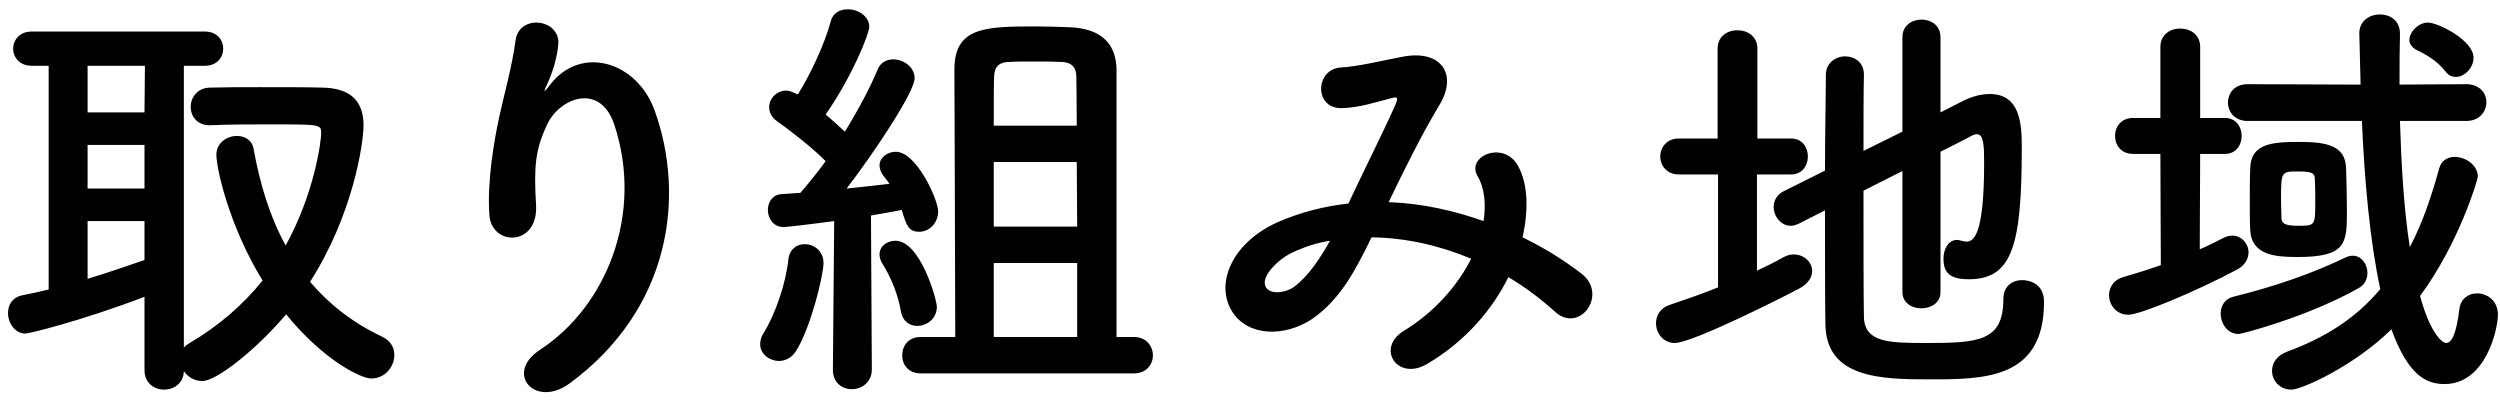 <svg width="187" height="31" viewBox="0 0 187 31" fill="none" xmlns="http://www.w3.org/2000/svg">
<path d="M10.808 27.672V22.2C6.04 24.024 2.136 24.952 1.912 24.952C1.112 24.952 0.6 24.152 0.6 23.416C0.6 22.808 0.92 22.264 1.592 22.104C2.264 21.976 2.968 21.816 3.64 21.656V4.92H2.36C1.464 4.92 0.984 4.28 0.984 3.64C0.984 3 1.464 2.36 2.36 2.36H15.32C16.248 2.36 16.696 3 16.696 3.64C16.696 4.28 16.248 4.92 15.32 4.92H13.752V26.008C13.848 25.88 13.976 25.784 14.136 25.688C16.376 24.376 18.2 22.776 19.64 20.984C17.08 16.792 16.184 12.536 16.184 11.576C16.184 10.68 16.984 10.168 17.72 10.168C18.296 10.168 18.84 10.456 18.968 11.128C19.448 13.784 20.184 16.216 21.368 18.36C23.512 14.488 24.024 10.584 24.024 9.944C24.024 9.304 23.928 9.304 20.248 9.304C18.744 9.304 17.112 9.304 15.736 9.368C15.704 9.368 15.704 9.368 15.672 9.368C14.744 9.368 14.264 8.696 14.264 7.992C14.264 7.288 14.776 6.552 15.736 6.552C16.888 6.52 18.2 6.52 19.48 6.52C21.24 6.52 22.936 6.52 24.088 6.552C26.168 6.584 27.192 7.512 27.192 9.368C27.192 10.744 26.392 16.088 23.192 21.08C24.6 22.744 26.392 24.152 28.568 25.176C29.24 25.496 29.496 26.008 29.496 26.552C29.496 27.448 28.792 28.312 27.768 28.312C27.032 28.312 24.248 27 21.4 23.512C19.16 26.168 16.184 28.504 15.128 28.504C14.552 28.504 14.04 28.184 13.752 27.768C13.72 28.696 12.984 29.144 12.28 29.144C11.544 29.144 10.808 28.664 10.808 27.672ZM10.808 8.408L10.84 4.92H6.552V8.408H10.808ZM10.808 14.104V10.84H6.552V14.104H10.808ZM10.808 19.448V16.536H6.552V20.856C8.024 20.408 9.432 19.928 10.808 19.448ZM42.626 28.664C40.034 30.584 37.698 27.928 40.386 26.168C45.346 22.936 48.162 16.024 45.954 9.336C44.898 6.136 41.858 7.32 40.93 9.304C40.002 11.256 39.938 12.568 40.098 15.352C40.258 18.456 36.802 18.424 36.61 16.12C36.418 13.592 36.962 10.52 37.346 8.728C37.698 7.096 38.306 4.984 38.562 3.032C38.818 1.016 41.922 1.4 41.762 3.32C41.666 4.408 41.282 5.528 40.93 6.296C40.514 7.16 40.834 6.744 41.154 6.328C43.49 3.32 47.65 4.632 48.962 8.248C51.298 14.712 50.146 23.128 42.626 28.664ZM84.829 27.928H68.861C67.933 27.928 67.485 27.256 67.485 26.584C67.485 25.88 67.933 25.208 68.861 25.208H71.453C71.453 20.408 71.389 7.192 71.389 5.208C71.389 2.04 73.661 1.976 77.437 1.976C78.333 1.976 79.261 2.008 80.061 2.04C82.173 2.136 83.485 3.096 83.517 5.208C83.517 5.208 83.517 5.208 83.517 25.208H84.829C85.757 25.208 86.237 25.912 86.237 26.584C86.237 27.256 85.757 27.928 84.829 27.928ZM62.301 27.672V27.64L62.397 16.536C60.765 16.76 58.813 16.984 58.621 16.984C57.853 16.984 57.437 16.344 57.437 15.704C57.437 15.128 57.789 14.552 58.461 14.52C58.845 14.488 59.325 14.456 59.869 14.424C60.445 13.752 61.117 12.952 61.757 12.056C60.765 11.032 58.877 9.592 58.141 9.08C57.725 8.792 57.533 8.408 57.533 8.024C57.533 7.384 58.077 6.776 58.813 6.776C59.005 6.776 59.197 6.84 59.677 7.064C60.573 5.656 61.693 3.288 62.141 1.592C62.301 0.952 62.845 0.696 63.421 0.696C64.189 0.696 65.021 1.208 65.021 2.008C65.021 2.488 63.805 5.624 61.757 8.568C62.269 8.984 62.781 9.464 63.197 9.848C64.221 8.184 65.117 6.488 65.629 5.24C65.853 4.664 66.333 4.44 66.813 4.44C67.581 4.44 68.413 5.016 68.413 5.848C68.413 6.904 65.277 11.576 63.325 14.104C64.541 13.976 65.725 13.848 66.525 13.752C66.397 13.528 66.205 13.304 66.077 13.144C65.885 12.888 65.789 12.632 65.789 12.376C65.789 11.8 66.365 11.352 67.005 11.352C68.573 11.352 70.173 14.968 70.173 15.8C70.173 16.728 69.469 17.336 68.765 17.336C67.997 17.336 67.805 16.92 67.453 15.704C66.941 15.8 66.109 15.96 65.149 16.12L65.213 27.64C65.213 28.6 64.445 29.112 63.709 29.112C63.005 29.112 62.301 28.632 62.301 27.672ZM70.077 22.936C70.077 23.832 69.341 24.376 68.605 24.376C68.061 24.376 67.517 24.056 67.389 23.288C67.165 22.008 66.653 20.76 66.013 19.736C65.853 19.48 65.789 19.256 65.789 19.032C65.789 18.424 66.333 18.008 66.973 18.008C68.861 18.008 70.077 22.456 70.077 22.936ZM59.517 26.296C59.197 26.776 58.717 27 58.269 27C57.565 27 56.861 26.488 56.861 25.752C56.861 25.496 56.925 25.208 57.117 24.92C57.981 23.512 58.781 21.24 58.973 19.384C59.069 18.616 59.613 18.264 60.189 18.264C60.893 18.264 61.597 18.776 61.597 19.672C61.597 20.632 60.605 24.632 59.517 26.296ZM74.333 9.4H80.541C80.541 7.512 80.509 6.104 80.509 5.656C80.477 4.92 80.029 4.632 79.325 4.632C78.781 4.6 78.109 4.6 77.437 4.6C76.733 4.6 76.061 4.6 75.517 4.632C74.813 4.632 74.397 4.92 74.365 5.656C74.333 6.168 74.333 7.576 74.333 9.4ZM80.573 16.952L80.541 12.12H74.333V16.952H80.573ZM80.573 25.208V19.672H74.333V25.208H80.573ZM103.869 15.128H104.029C106.429 15.224 108.797 15.768 110.973 16.536C111.165 15.224 111.037 14.04 110.525 13.176C109.629 11.672 112.509 10.456 113.565 12.44C114.269 13.72 114.365 15.64 113.885 17.752C115.549 18.552 117.053 19.512 118.301 20.472C120.317 22.04 118.141 24.984 116.317 23.32C115.261 22.36 114.109 21.496 112.829 20.728C111.645 23.128 109.629 25.528 106.749 27.224C104.509 28.536 102.909 26.04 104.989 24.76C107.389 23.288 109.053 21.304 110.045 19.352C107.677 18.36 105.149 17.784 102.589 17.752C101.405 20.216 100.317 22.2 98.493 23.608C96.573 25.112 93.757 25.304 92.381 23.608C90.749 21.56 91.933 18.232 95.613 16.6C97.309 15.864 99.101 15.416 100.861 15.224C101.981 12.824 103.453 9.912 104.349 7.896C104.541 7.448 104.637 7.192 104.157 7.32C102.909 7.64 101.693 8.056 100.381 8.088C98.269 8.152 98.365 5.176 100.285 5.048C101.565 4.984 103.517 4.504 104.893 4.248C107.805 3.672 109.085 5.56 107.645 7.896C106.301 10.136 105.021 12.728 103.869 15.128ZM99.485 18.008C98.653 18.136 97.693 18.392 96.509 18.968C95.677 19.384 94.173 20.728 94.717 21.528C95.101 22.072 96.253 21.88 96.829 21.432C97.885 20.632 98.749 19.32 99.485 18.008ZM142.301 21.848V12.792L139.389 14.264C139.389 18.136 139.389 22.04 139.421 23.736C139.485 25.624 141.309 25.656 144.093 25.656C147.997 25.656 149.853 25.528 149.853 22.36C149.853 21.4 150.525 20.952 151.261 20.952C151.549 20.952 152.893 21.048 152.893 22.584C152.893 28.376 148.413 28.376 144.285 28.376C140.701 28.376 136.605 28.28 136.541 24.28C136.509 22.264 136.509 19.064 136.509 15.736L134.557 16.728C134.333 16.824 134.141 16.888 133.949 16.888C133.213 16.888 132.669 16.184 132.669 15.48C132.669 15.032 132.893 14.552 133.437 14.296L136.509 12.76C136.509 9.976 136.573 7.352 136.573 5.624C136.573 4.696 137.309 4.216 138.013 4.216C138.717 4.216 139.421 4.664 139.421 5.56V5.592C139.389 6.904 139.389 8.984 139.389 11.288L142.301 9.848V2.776C142.301 1.912 143.005 1.464 143.741 1.464C144.445 1.464 145.149 1.912 145.149 2.776V8.408L146.717 7.608C147.517 7.192 148.221 7.032 148.829 7.032C151.133 7.032 151.229 9.304 151.229 11.032C151.229 18.36 150.525 20.888 147.261 20.888C145.821 20.888 145.373 20.376 145.373 19.352C145.373 18.648 145.725 17.944 146.397 17.944C146.493 17.944 146.589 17.976 146.717 18.008C146.845 18.04 146.973 18.072 147.101 18.072C147.613 18.072 148.413 17.624 148.413 12.216C148.413 10.872 148.381 10.04 147.869 10.04C147.741 10.04 147.645 10.072 147.517 10.136C147.037 10.392 146.173 10.84 145.149 11.352V21.848C145.149 22.648 144.445 23.064 143.709 23.064C143.005 23.064 142.301 22.648 142.301 21.848ZM128.509 21.496V13.048H125.565C124.669 13.048 124.189 12.376 124.189 11.704C124.189 11.032 124.669 10.36 125.565 10.36H128.477V3.64C128.477 2.712 129.213 2.264 129.949 2.264C130.717 2.264 131.453 2.712 131.453 3.64V10.36H133.981C134.813 10.36 135.229 11.032 135.229 11.704C135.229 12.376 134.813 13.048 133.981 13.048H131.421V20.248C132.093 19.928 132.765 19.608 133.373 19.256C133.661 19.096 133.917 19.032 134.173 19.032C134.941 19.032 135.549 19.608 135.549 20.28C135.549 20.728 135.261 21.208 134.621 21.56C133.501 22.168 126.589 25.656 125.277 25.656C124.413 25.656 123.869 24.92 123.869 24.184C123.869 23.608 124.189 23.032 124.893 22.808C126.109 22.392 127.325 21.976 128.509 21.496ZM183.709 5.752C183.421 5.752 183.165 5.656 182.941 5.368C182.269 4.504 181.469 4.088 180.701 3.704C180.381 3.512 180.221 3.256 180.221 3C180.221 2.36 180.925 1.688 181.597 1.688C182.397 1.688 185.021 3.032 185.021 4.312C185.021 5.08 184.349 5.752 183.709 5.752ZM184.477 9.048H179.517C179.613 12.248 179.805 15.608 180.253 18.488C181.149 16.792 181.821 14.872 182.461 12.568C182.621 11.992 183.101 11.736 183.613 11.736C184.413 11.736 185.341 12.344 185.341 13.208C185.341 13.432 183.933 18.2 181.021 22.136C181.725 24.76 182.621 25.656 182.973 25.656C183.389 25.656 183.741 24.952 183.965 23.096C184.061 22.328 184.669 21.944 185.277 21.944C186.045 21.944 186.845 22.488 186.845 23.544C186.845 24.6 185.949 28.728 182.845 28.728C181.469 28.728 180.125 28.056 178.877 24.632C176.125 27.352 172.189 29.144 171.389 29.144C170.525 29.144 169.949 28.472 169.949 27.736C169.949 27.16 170.301 26.584 171.101 26.296C173.949 25.24 176.221 23.8 178.045 21.624C177.245 17.912 176.861 13.368 176.669 9.048H168.125C167.133 9.048 166.653 8.344 166.653 7.672C166.653 6.968 167.133 6.296 168.125 6.296L175.997 6.328H176.573C176.541 5.016 176.509 3.736 176.477 2.52V2.488C176.477 1.56 177.245 1.08 178.013 1.08C178.781 1.08 179.517 1.528 179.517 2.52V2.552C179.485 3.704 179.485 4.984 179.485 6.328L184.477 6.296C185.469 6.296 185.981 6.968 185.981 7.64C185.981 8.344 185.469 9.048 184.477 9.048ZM175.549 15.736C175.549 18.168 175.549 19.224 171.869 19.224C170.269 19.224 168.413 19.128 168.317 17.208C168.285 16.664 168.285 15.992 168.285 15.256C168.285 14.296 168.285 13.304 168.317 12.568C168.381 10.744 169.917 10.616 171.997 10.616C173.917 10.616 175.421 10.84 175.485 12.536C175.517 13.56 175.549 14.68 175.549 15.736ZM161.629 19.832L161.597 11.512H159.549C158.653 11.512 158.205 10.84 158.205 10.168C158.205 9.496 158.653 8.824 159.549 8.824H161.597V3.512C161.597 2.584 162.333 2.136 163.069 2.136C163.837 2.136 164.573 2.584 164.573 3.512V8.824H166.429C167.261 8.824 167.677 9.496 167.677 10.168C167.677 10.84 167.261 11.512 166.429 11.512H164.573L164.541 18.648C165.149 18.392 165.725 18.104 166.269 17.816C166.525 17.688 166.749 17.624 166.973 17.624C167.677 17.624 168.189 18.232 168.189 18.872C168.189 19.352 167.933 19.864 167.293 20.184C164.285 21.784 160.093 23.544 159.197 23.544C158.301 23.544 157.757 22.808 157.757 22.072C157.757 21.496 158.109 20.92 158.813 20.728C159.805 20.44 160.733 20.152 161.629 19.832ZM176.413 21.56C172.541 23.736 167.645 24.984 167.453 24.984C166.621 24.984 166.109 24.216 166.109 23.448C166.109 22.904 166.397 22.36 167.037 22.2C170.269 21.4 172.989 20.44 175.453 19.256C175.645 19.16 175.837 19.128 175.997 19.128C176.637 19.128 177.085 19.768 177.085 20.408C177.085 20.856 176.893 21.304 176.413 21.56ZM171.869 16.888C173.181 16.888 173.181 16.888 173.181 15.064C173.181 14.488 173.181 13.912 173.149 13.368C173.149 12.952 172.925 12.824 171.933 12.824C170.621 12.824 170.621 12.824 170.621 14.936C170.621 15.448 170.653 15.96 170.653 16.344C170.685 16.632 170.781 16.888 171.869 16.888Z" fill="black"/>
</svg>
